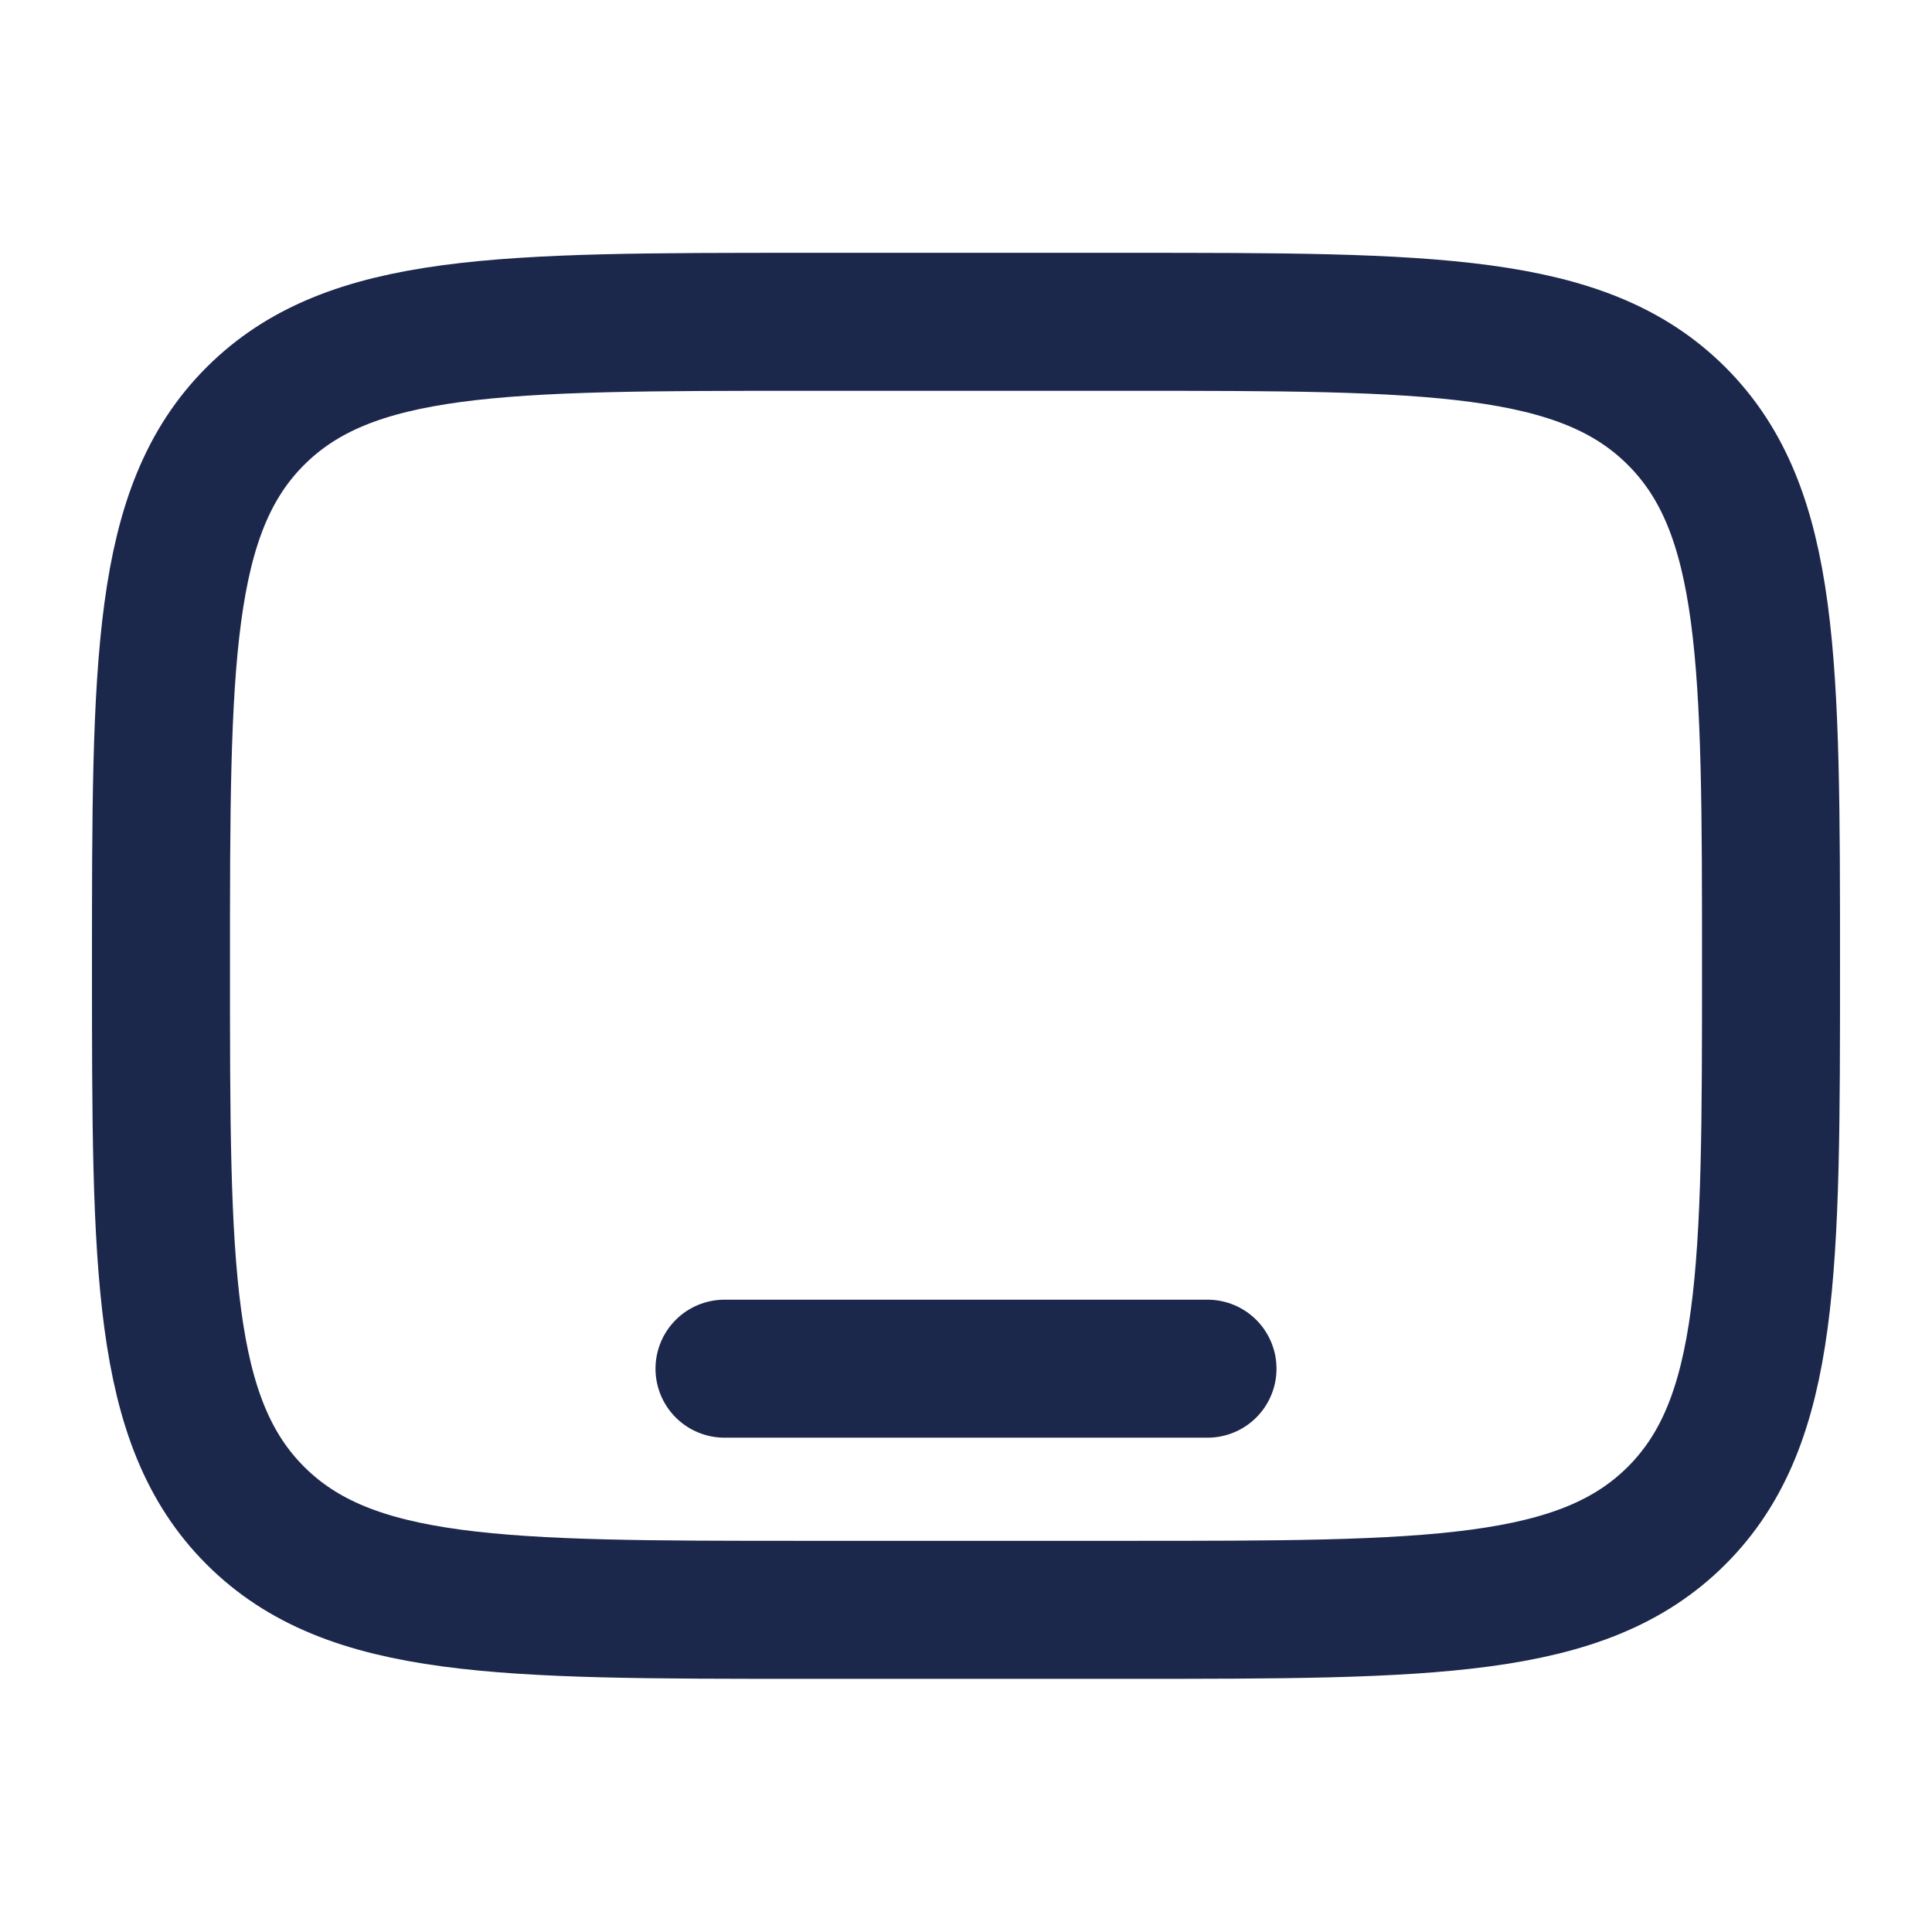 <?xml version="1.0" encoding="UTF-8"?>
<svg xmlns="http://www.w3.org/2000/svg" width="28" height="28" viewBox="0 0 28 28" fill="none">
  <path d="M11.667 23.331C7.267 23.331 5.067 23.331 3.7 21.964C2.333 20.597 2.333 18.397 2.333 13.997C2.333 9.598 2.333 7.398 3.7 6.031C5.067 4.664 7.267 4.664 11.667 4.664H16.333C20.733 4.664 22.933 4.664 24.3 6.031C25.667 7.398 25.667 9.598 25.667 13.997C25.667 18.397 25.667 20.597 24.3 21.964C22.933 23.331 20.733 23.331 16.333 23.331H11.667Z" stroke="#1C274C" stroke-width="2"></path>
  <path d="M17.5 19.836H10.5" stroke="#1C274C" stroke-width="2" stroke-linecap="round"></path>
</svg>
